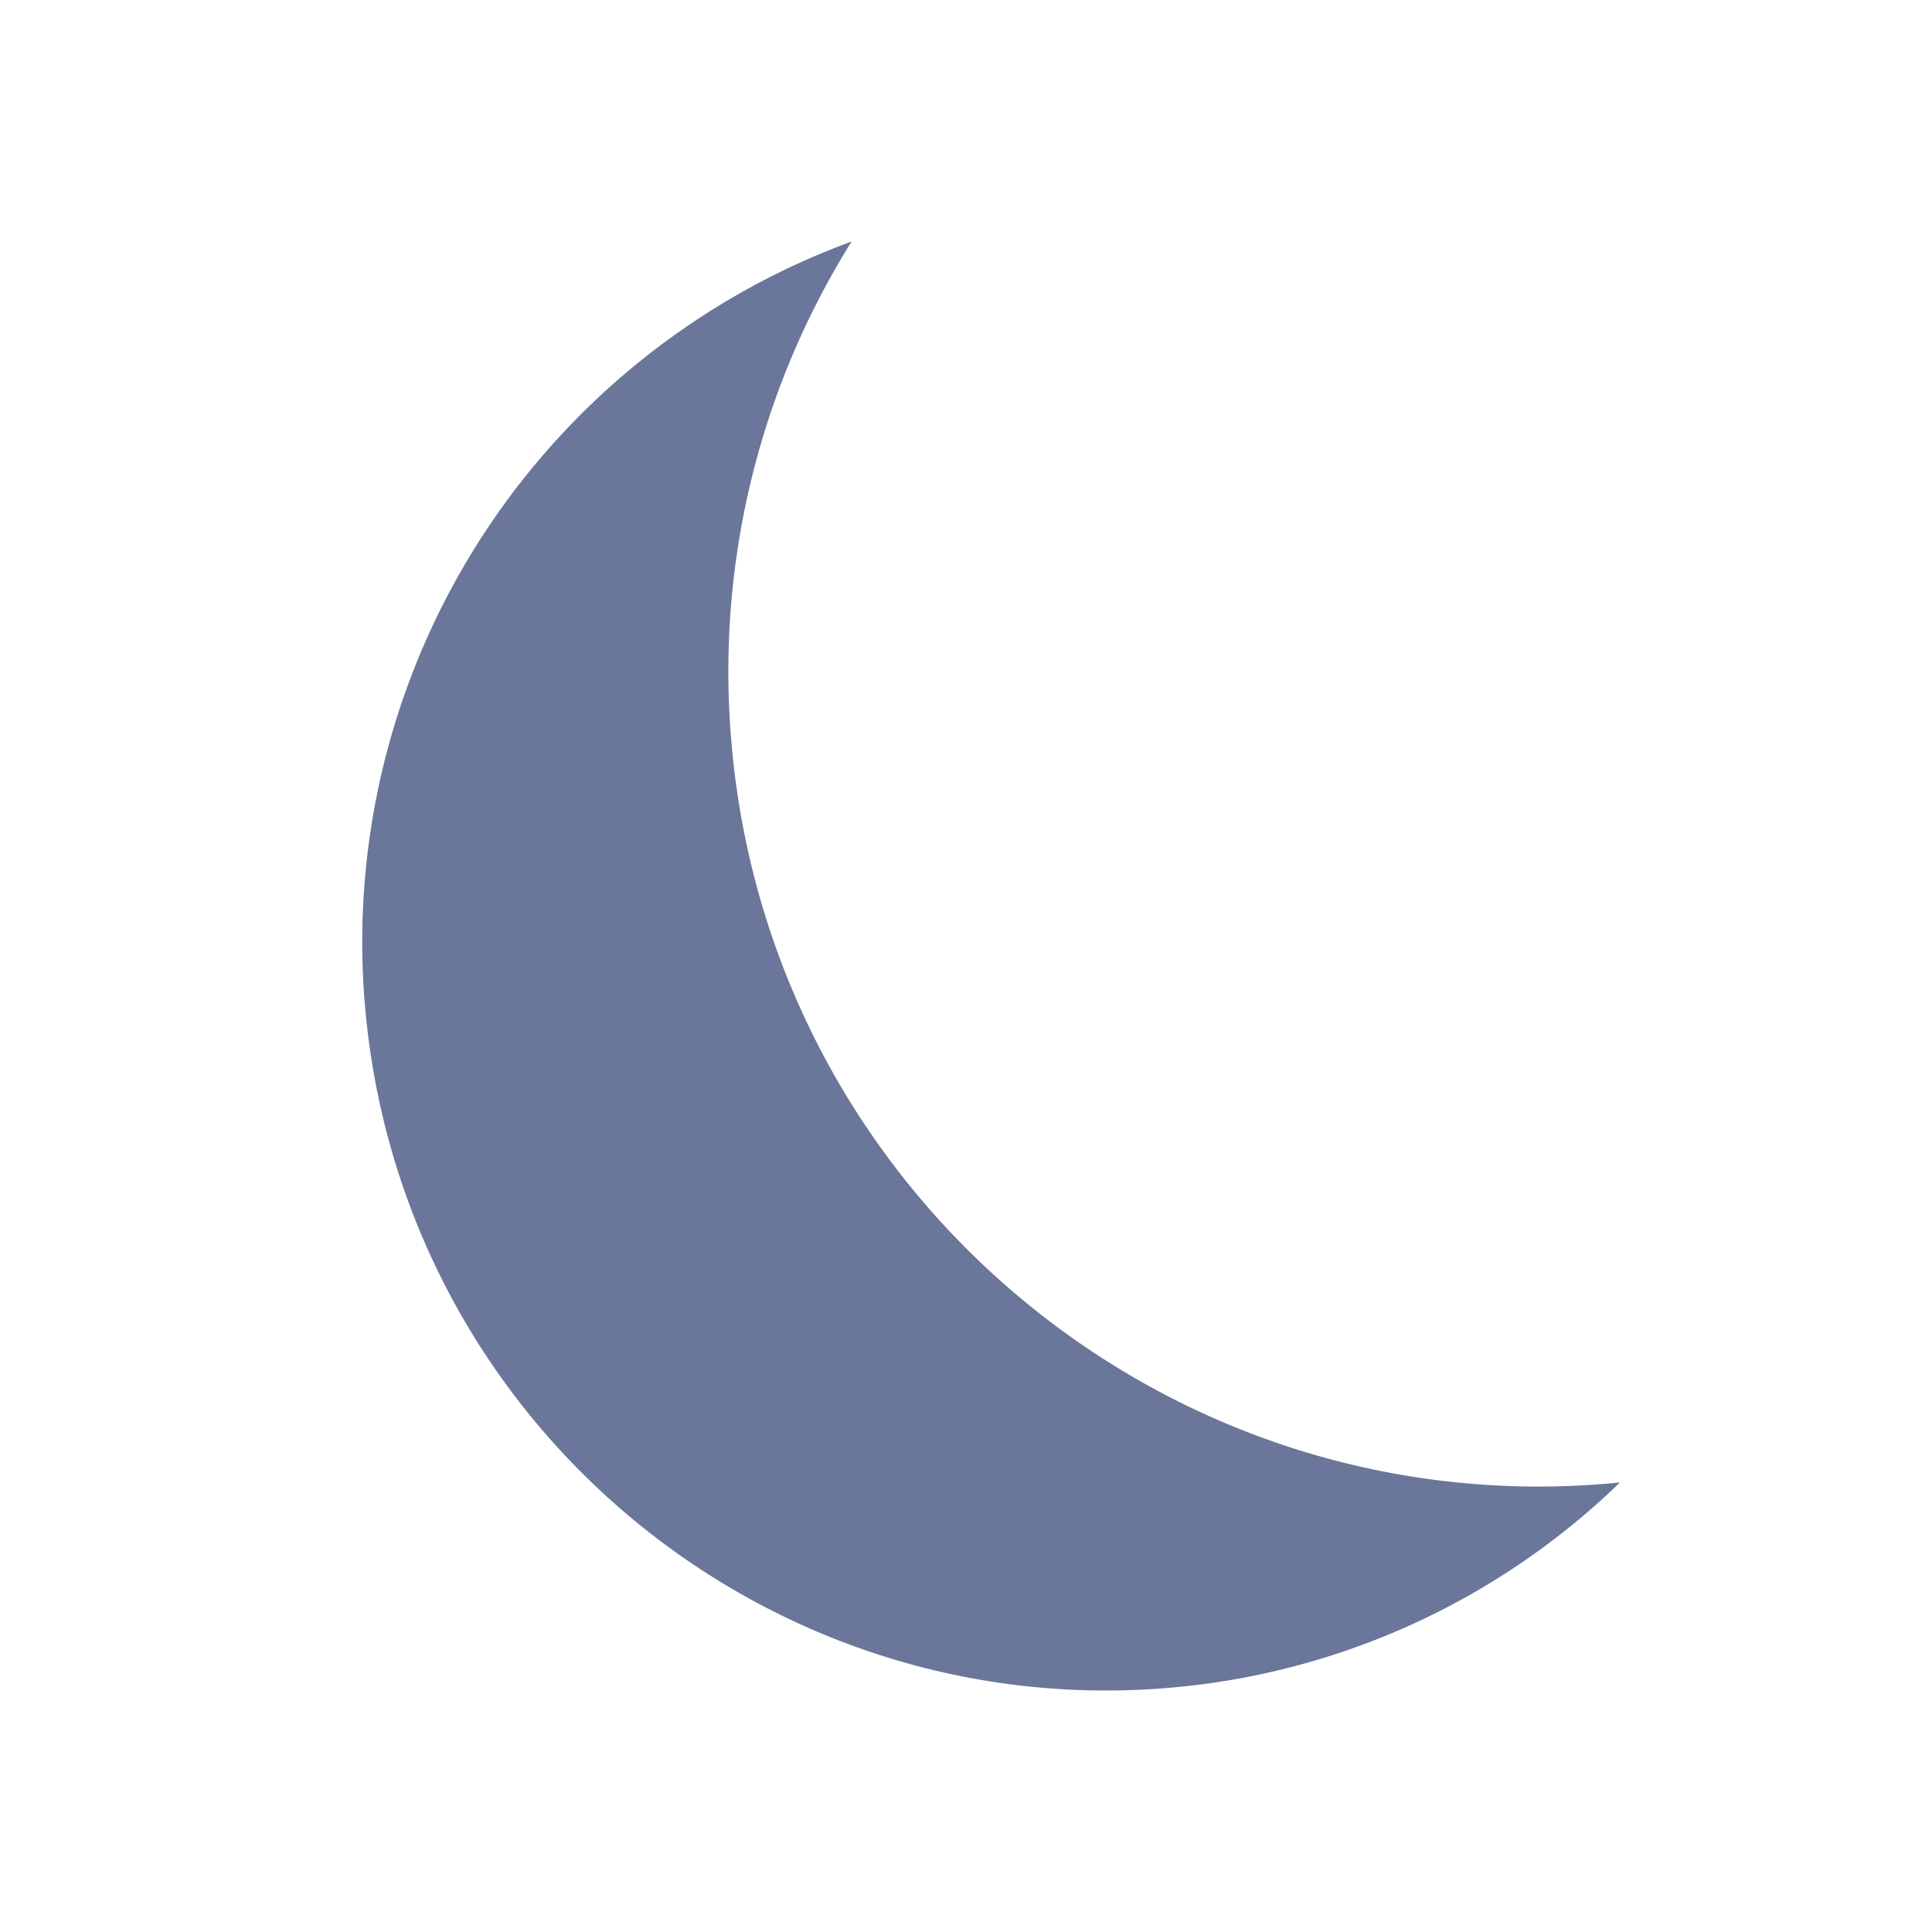 <svg xmlns="http://www.w3.org/2000/svg" width="32" height="32" fill="none"><path fill="url(#a)" d="M12.136 12.518c-.31-2.98.38-5.979 1.97-8.518a12.357 12.357 0 0 0-8.038 12.897c.71 6.798 6.758 11.737 13.526 11.037 2.72-.28 5.269-1.47 7.238-3.38-7.358.74-13.936-4.638-14.696-12.026v-.01Z"/><defs><linearGradient id="a" x1="16.167" x2="16.167" y1="9.769" y2="27.044" gradientUnits="SpaceOnUse"><stop stop-color="#6A769A"/><stop offset="1" stop-color="#586587"/></linearGradient></defs></svg>
